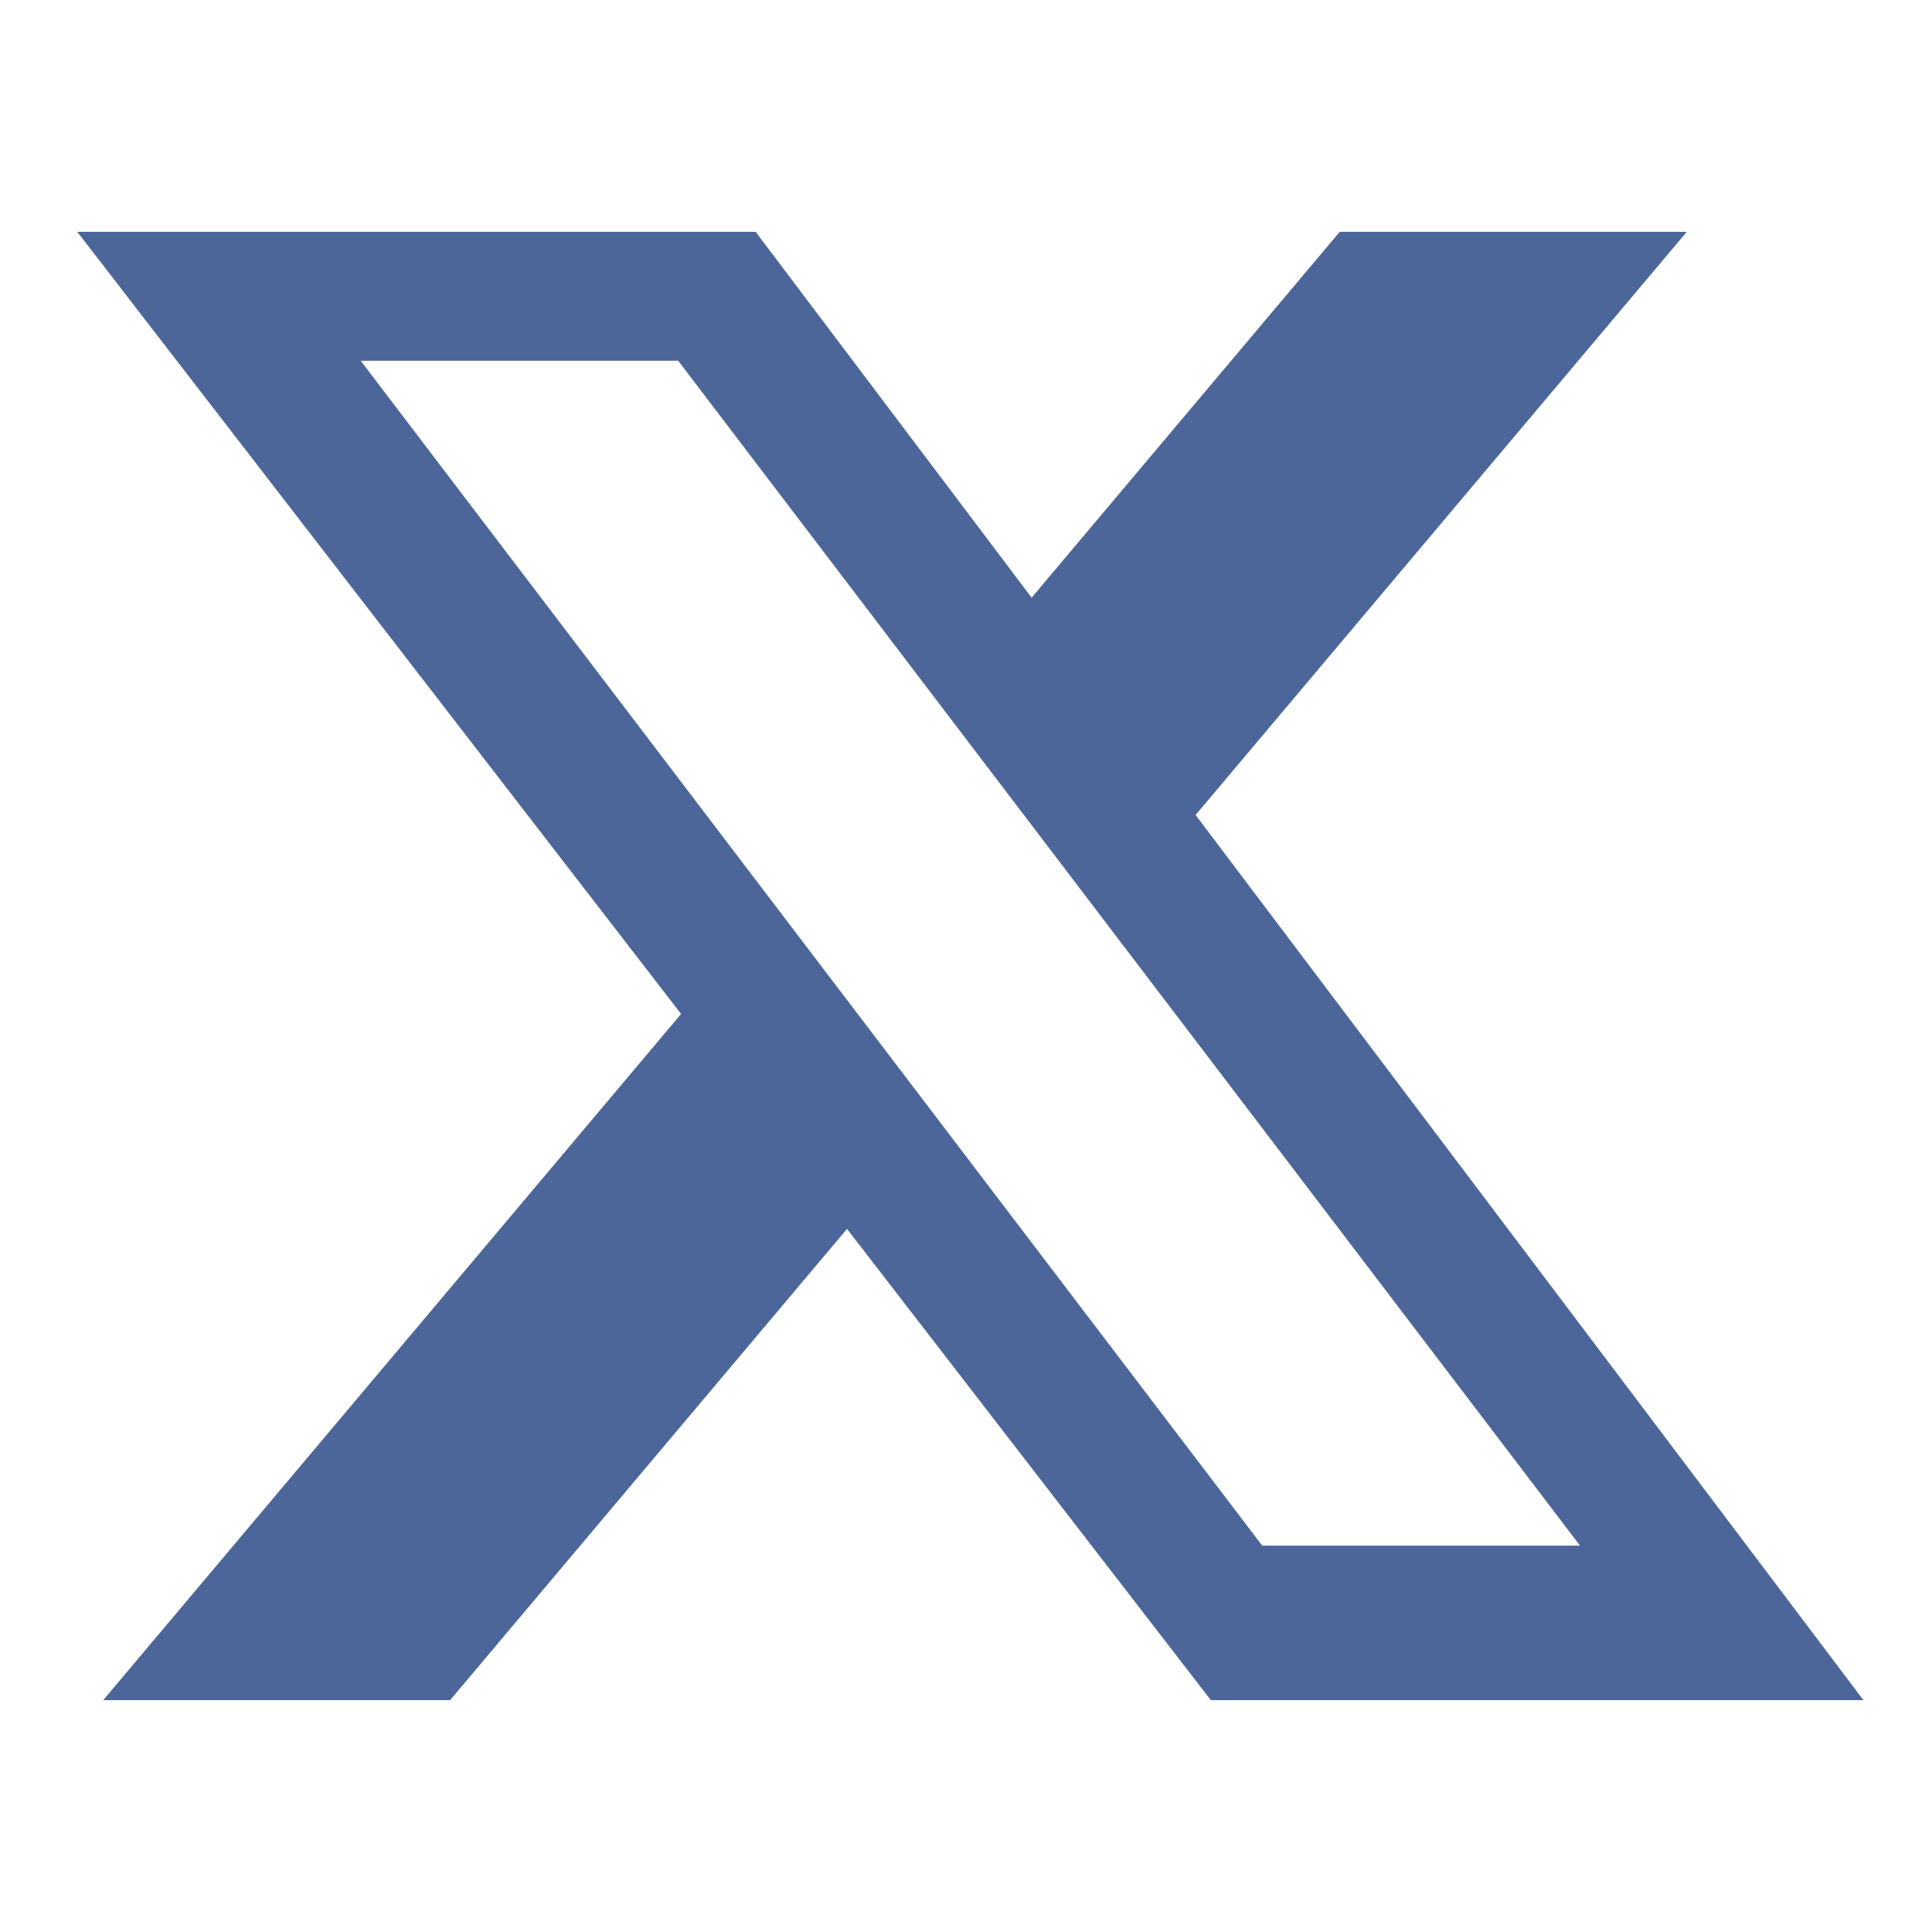 <?xml version="1.0" standalone="no"?><!DOCTYPE svg PUBLIC "-//W3C//DTD SVG 1.1//EN" "http://www.w3.org/Graphics/SVG/1.1/DTD/svg11.dtd"><svg t="1731292749014" class="icon" viewBox="0 0 1024 1024" version="1.1" xmlns="http://www.w3.org/2000/svg" p-id="75233" xmlns:xlink="http://www.w3.org/1999/xlink" width="200" height="200"><path d="M894.013 122.88h-183.936l-163.287 193.894L400.507 122.88H40.96l320.026 414.536L54.707 901.12h183.859l210.371-249.789L641.772 901.12h345.887l-353.961-469.161L894.013 122.88z m-56.556 696.356h-168.443L191.165 191.191h168.279l478.013 628.045z" fill="#4c6699" p-id="75234"></path></svg>